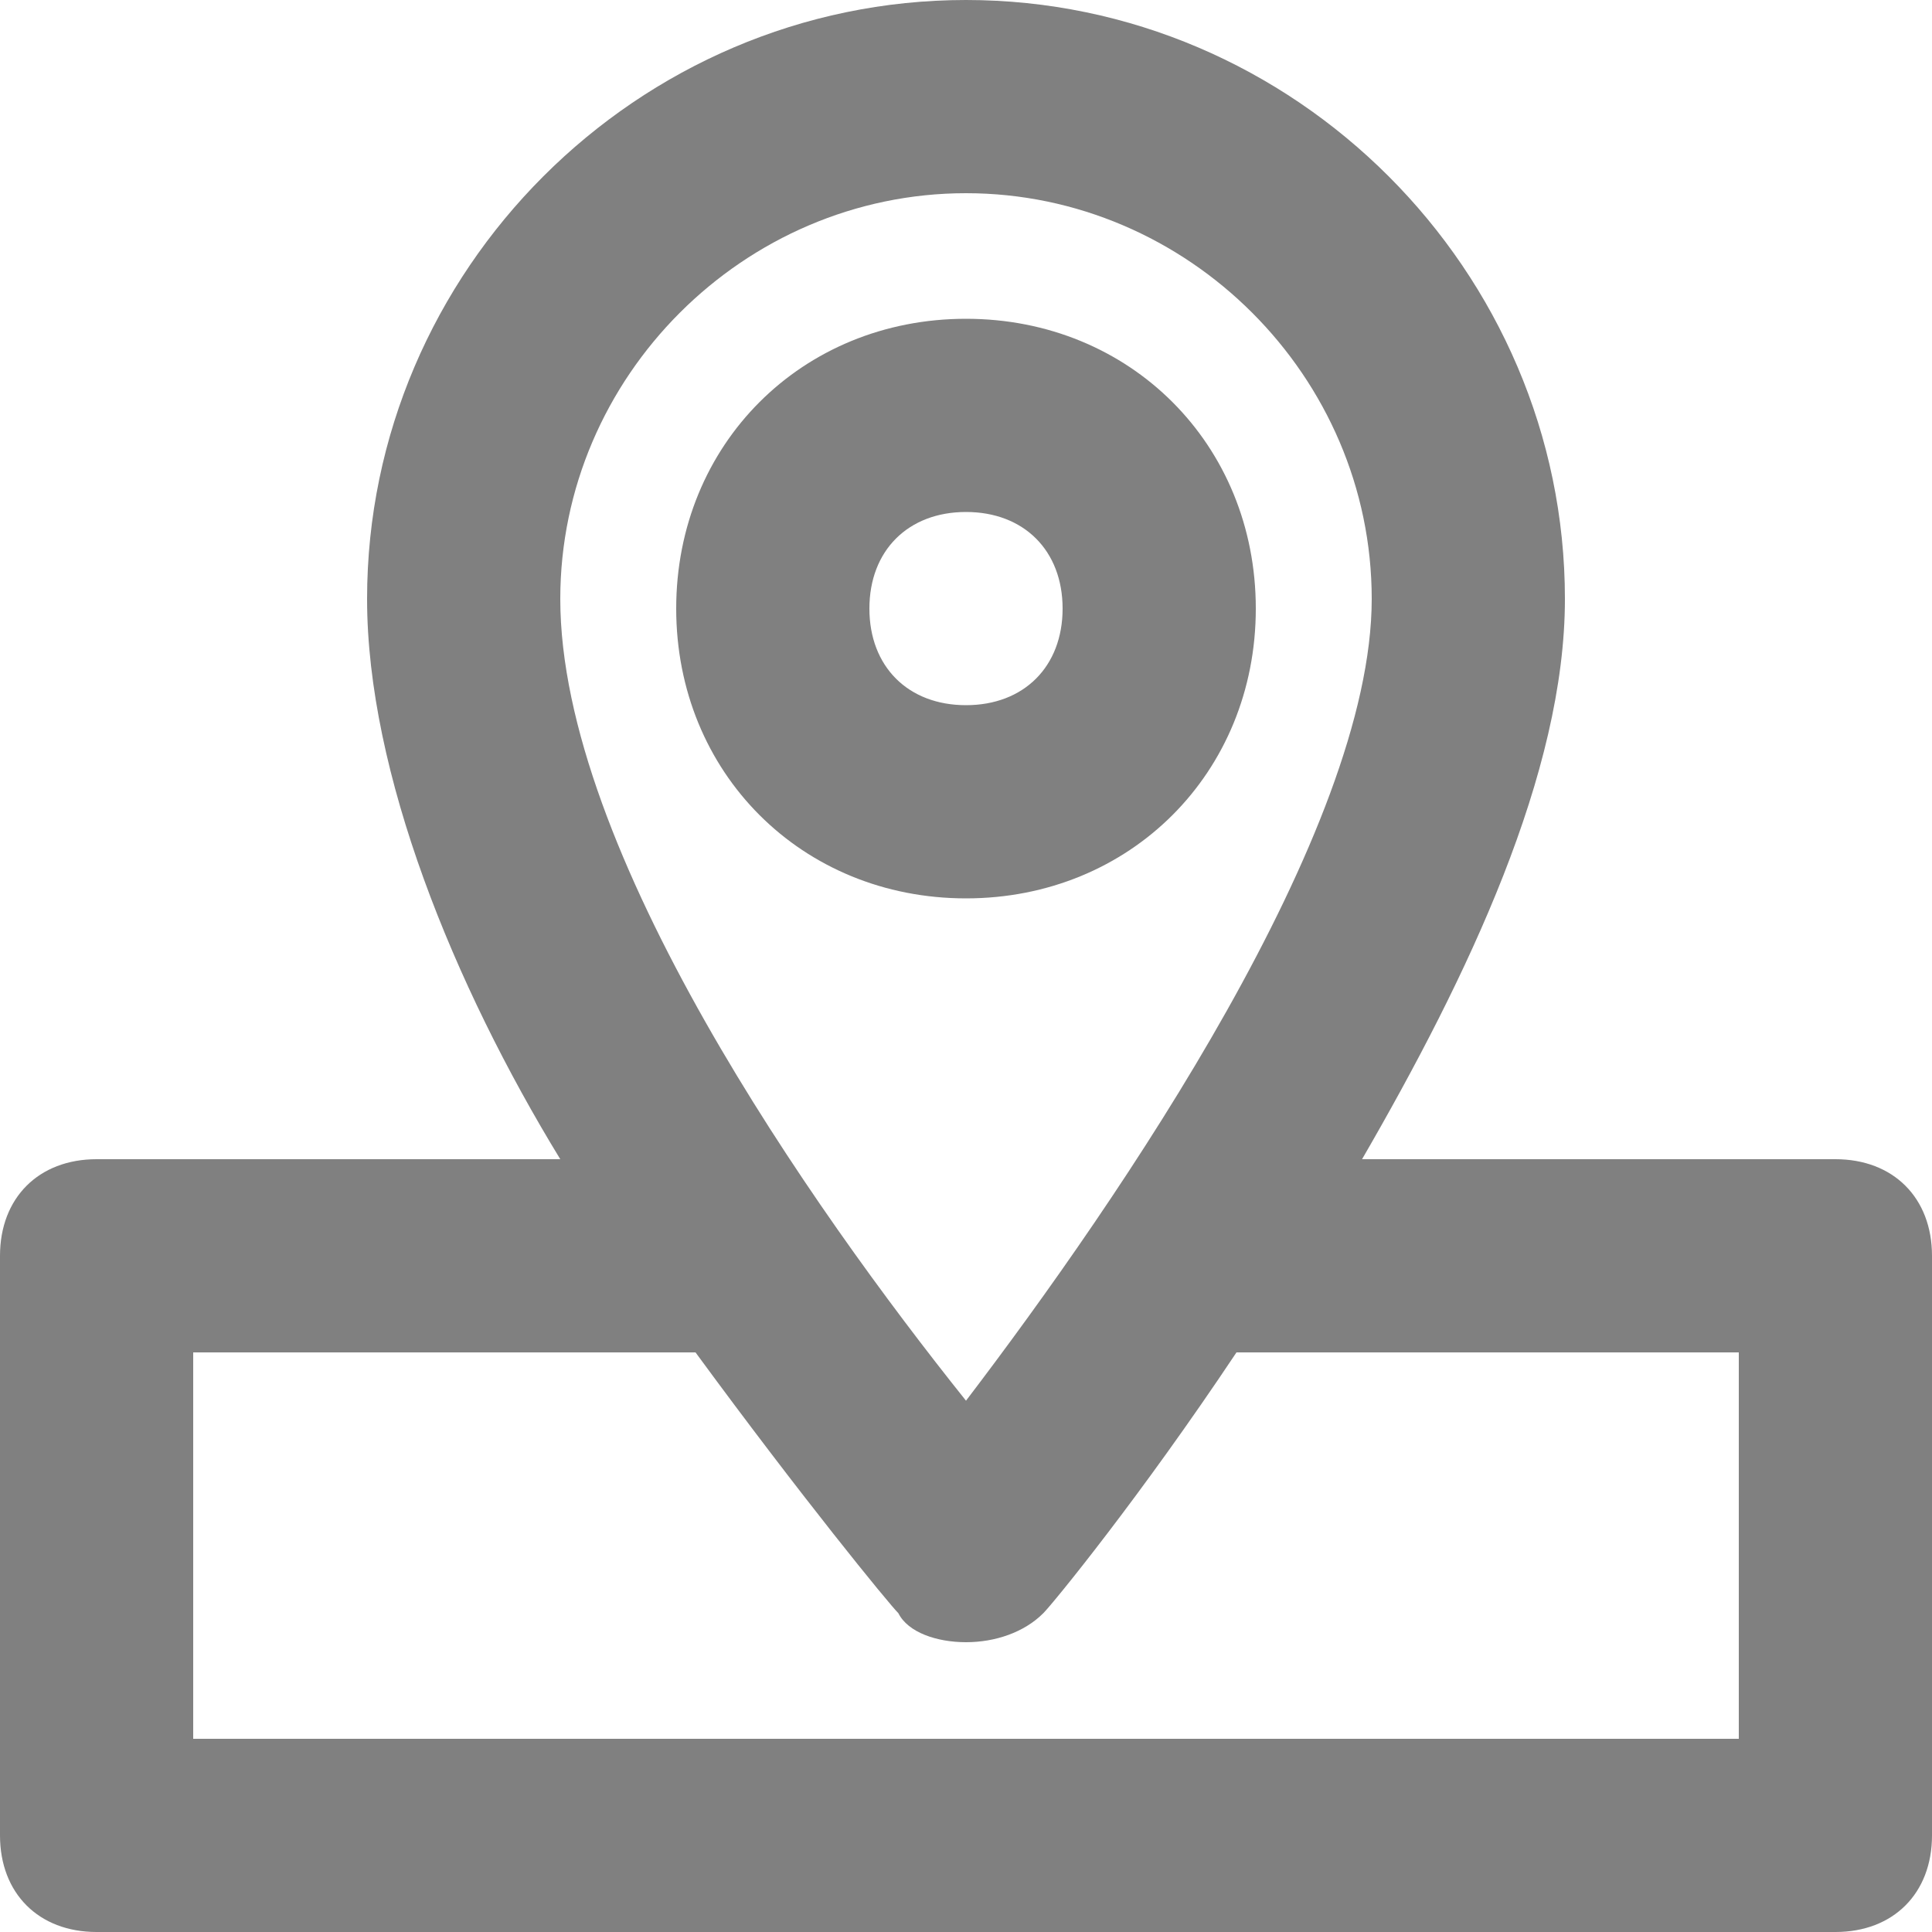 <?xml version="1.0" standalone="no"?><!DOCTYPE svg PUBLIC "-//W3C//DTD SVG 1.1//EN" "http://www.w3.org/Graphics/SVG/1.1/DTD/svg11.dtd"><svg t="1765313612686" class="icon" viewBox="0 0 1024 1024" version="1.1" xmlns="http://www.w3.org/2000/svg" p-id="10446" xmlns:xlink="http://www.w3.org/1999/xlink" width="200" height="200"><path d="M665.6 322.56c0-87.04-66.56-153.6-153.6-153.6s-153.6 66.56-153.6 153.6 66.56 153.6 153.6 153.6 153.6-66.56 153.6-153.6z m-204.8 0c0-30.72 20.48-51.2 51.2-51.2s51.2 20.48 51.2 51.2-20.48 51.2-51.2 51.2-51.2-20.48-51.2-51.2zM972.8 614.4h-250.88c56.32-97.28 107.52-204.8 107.52-296.96C829.44 143.36 686.08 0 512 0 337.92 0 194.56 143.36 194.56 317.44c0 92.16 46.08 204.8 102.4 296.96H51.2c-30.72 0-51.2 20.48-51.2 51.2v307.2c0 30.72 20.48 51.2 51.2 51.2h921.6c30.72 0 51.2-20.48 51.2-51.2v-307.2c0-30.72-20.48-51.2-51.2-51.2zM512 102.4c117.76 0 215.04 97.28 215.04 215.04 0 122.88-133.12 317.44-215.04 424.96-81.92-102.4-215.04-291.84-215.04-424.96C296.96 199.68 394.24 102.4 512 102.4z m409.6 819.2H102.4v-204.8h266.24c56.32 76.8 102.4 133.12 107.52 138.24 5.12 10.24 20.48 15.36 35.84 15.36 15.36 0 30.72-5.12 40.96-15.36 5.12-5.12 51.2-61.44 102.4-138.24H921.6v204.8z" fill="#808080" p-id="10447"></path></svg>